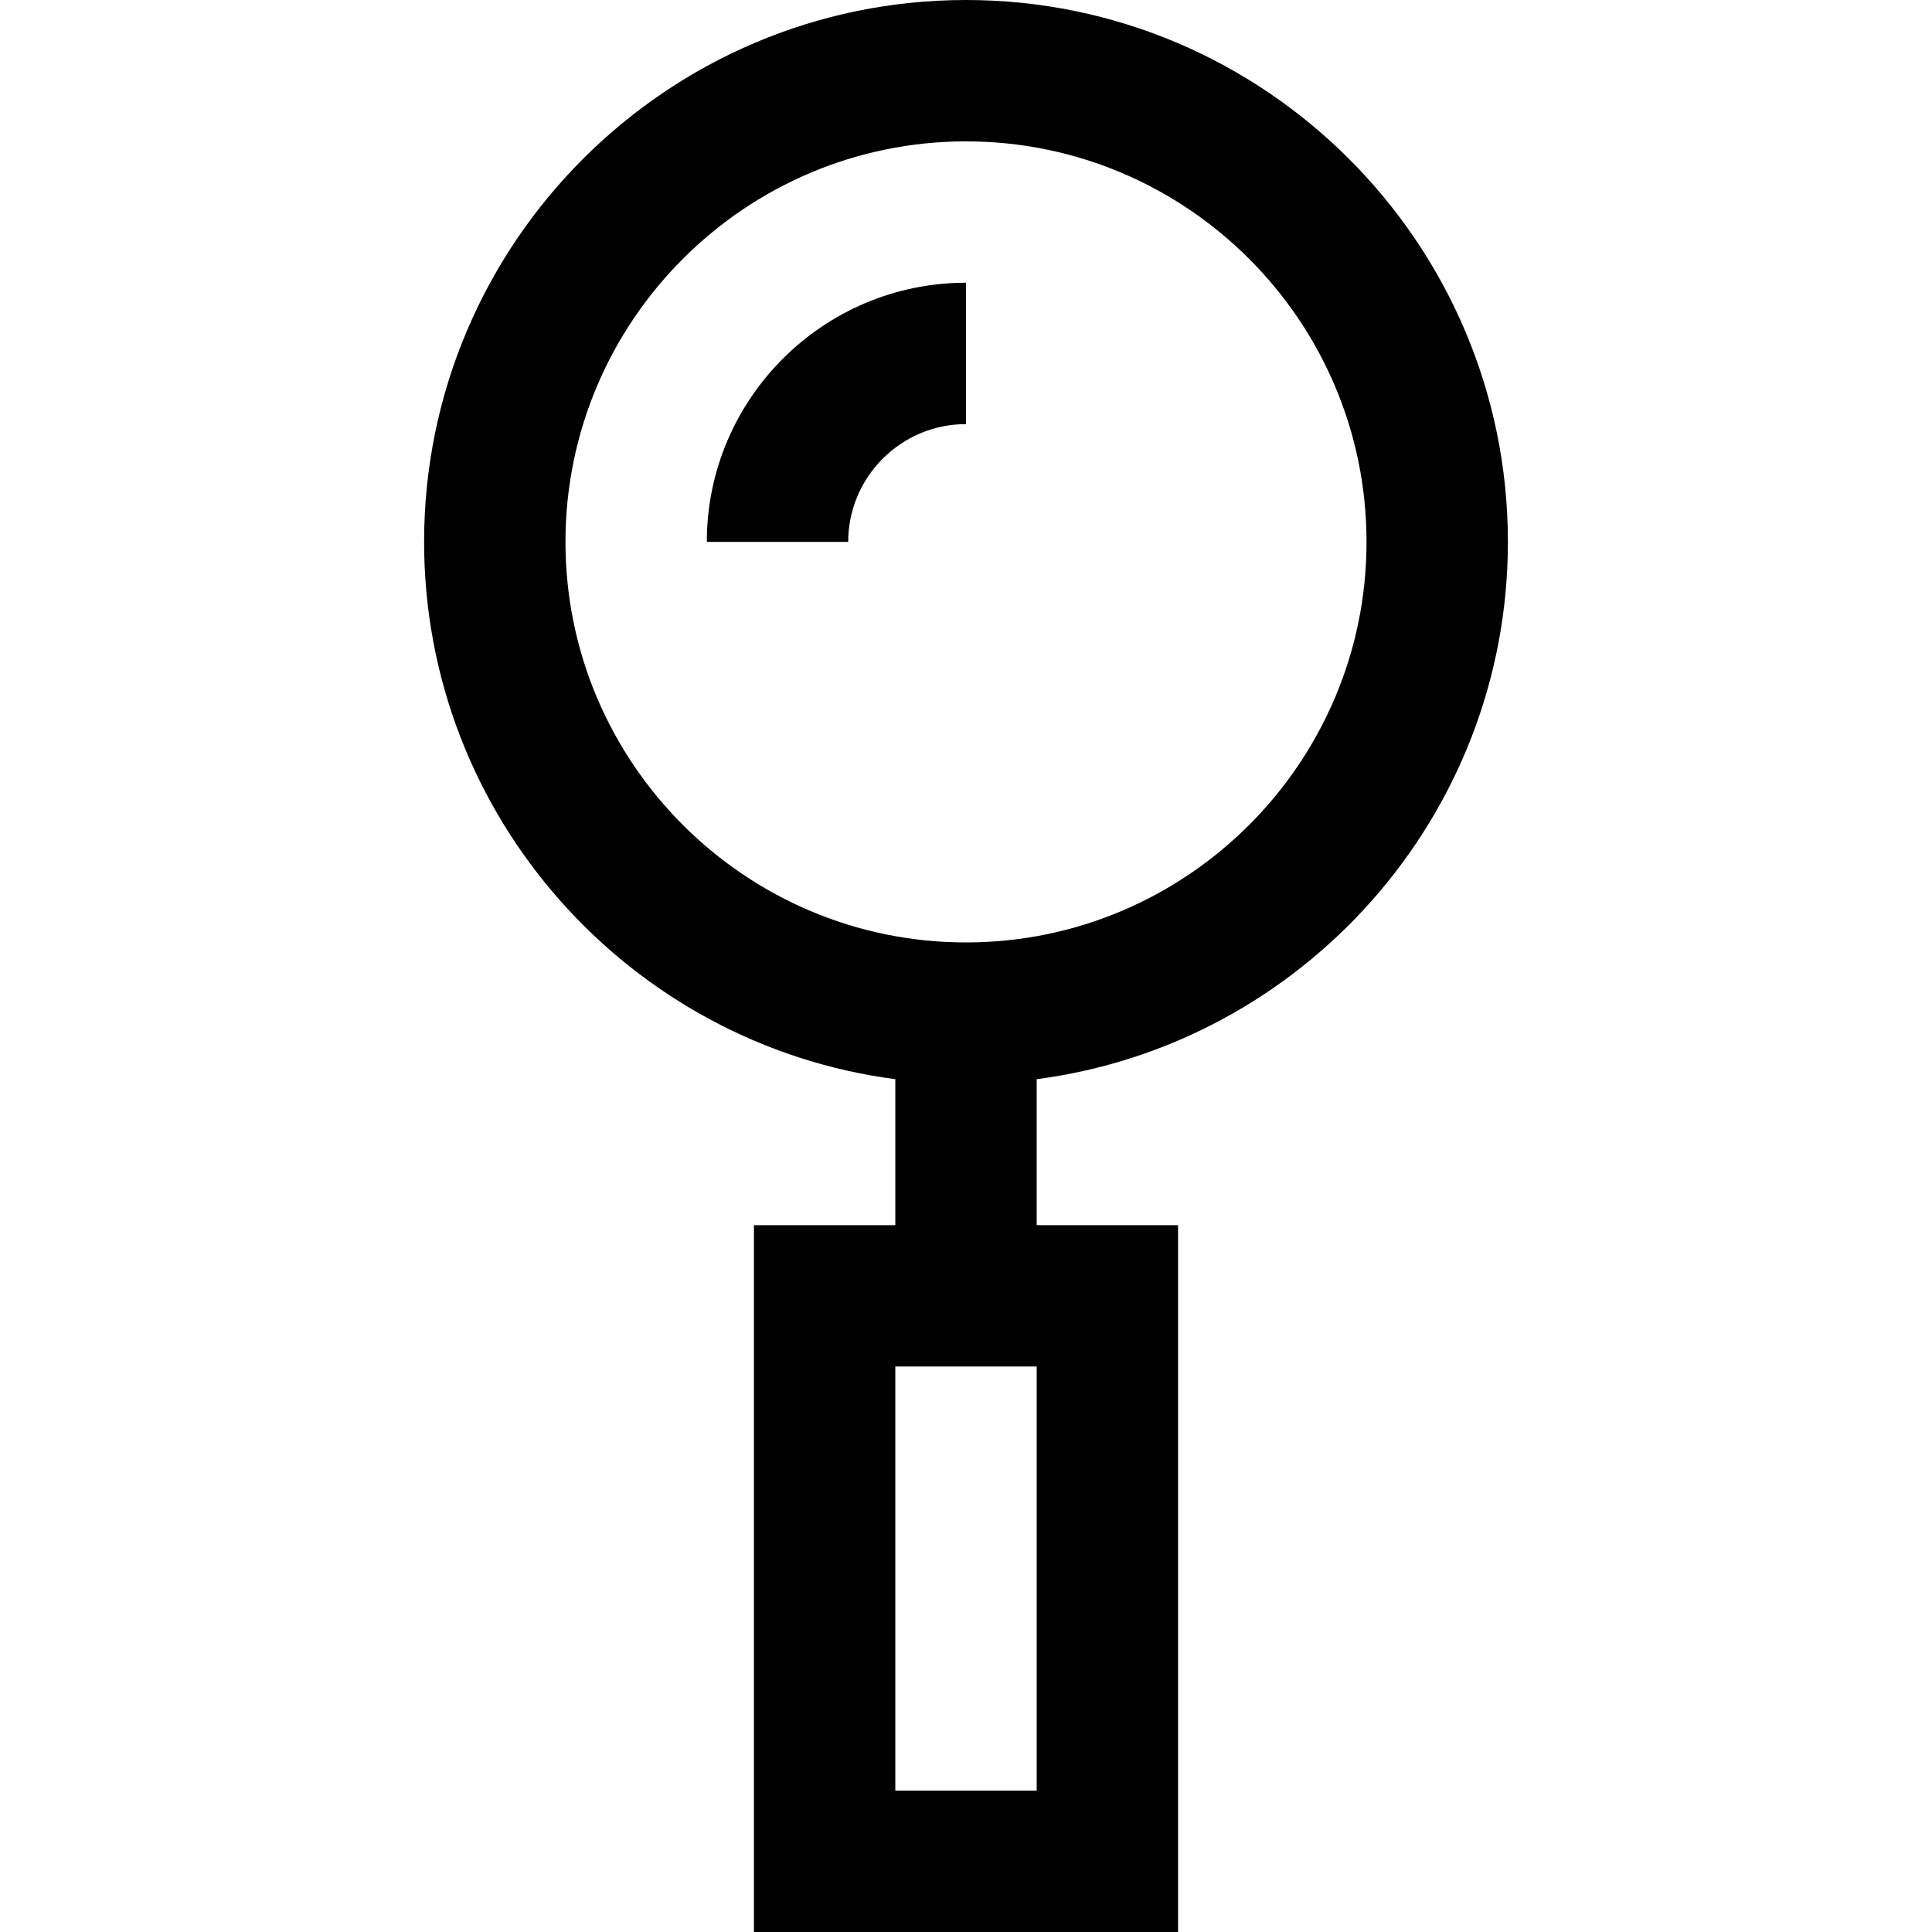 <?xml version="1.0" encoding="iso-8859-1"?>
<!-- Uploaded to: SVG Repo, www.svgrepo.com, Generator: SVG Repo Mixer Tools -->
<svg fill="#000000" height="800px" width="800px" version="1.1" id="Layer_1" xmlns="http://www.w3.org/2000/svg" xmlns:xlink="http://www.w3.org/1999/xlink" 
	 viewBox="0 0 512 512" xml:space="preserve">
<g>
	<g>
		<path d="M399.61,143.61C399.61,64.423,335.186,0,256,0S112.39,64.423,112.39,143.61c0,72.839,54.509,133.181,124.878,142.388
			v38.685h-37.463V512h112.39V324.683h-37.463v-38.685C345.101,276.791,399.61,216.449,399.61,143.61z M274.732,474.537h-37.463
			v-112.39h37.463V474.537z M256,249.756c-58.529,0-106.146-47.617-106.146-106.146c0-58.529,47.617-106.146,106.146-106.146
			S362.146,85.081,362.146,143.61C362.146,202.139,314.529,249.756,256,249.756z"/>
	</g>
</g>
<g>
	<g>
		<path d="M187.317,143.61h37.463c0-17.214,14.005-31.219,31.219-31.219V74.927C218.128,74.927,187.317,105.738,187.317,143.61z"/>
	</g>
</g>
</svg>